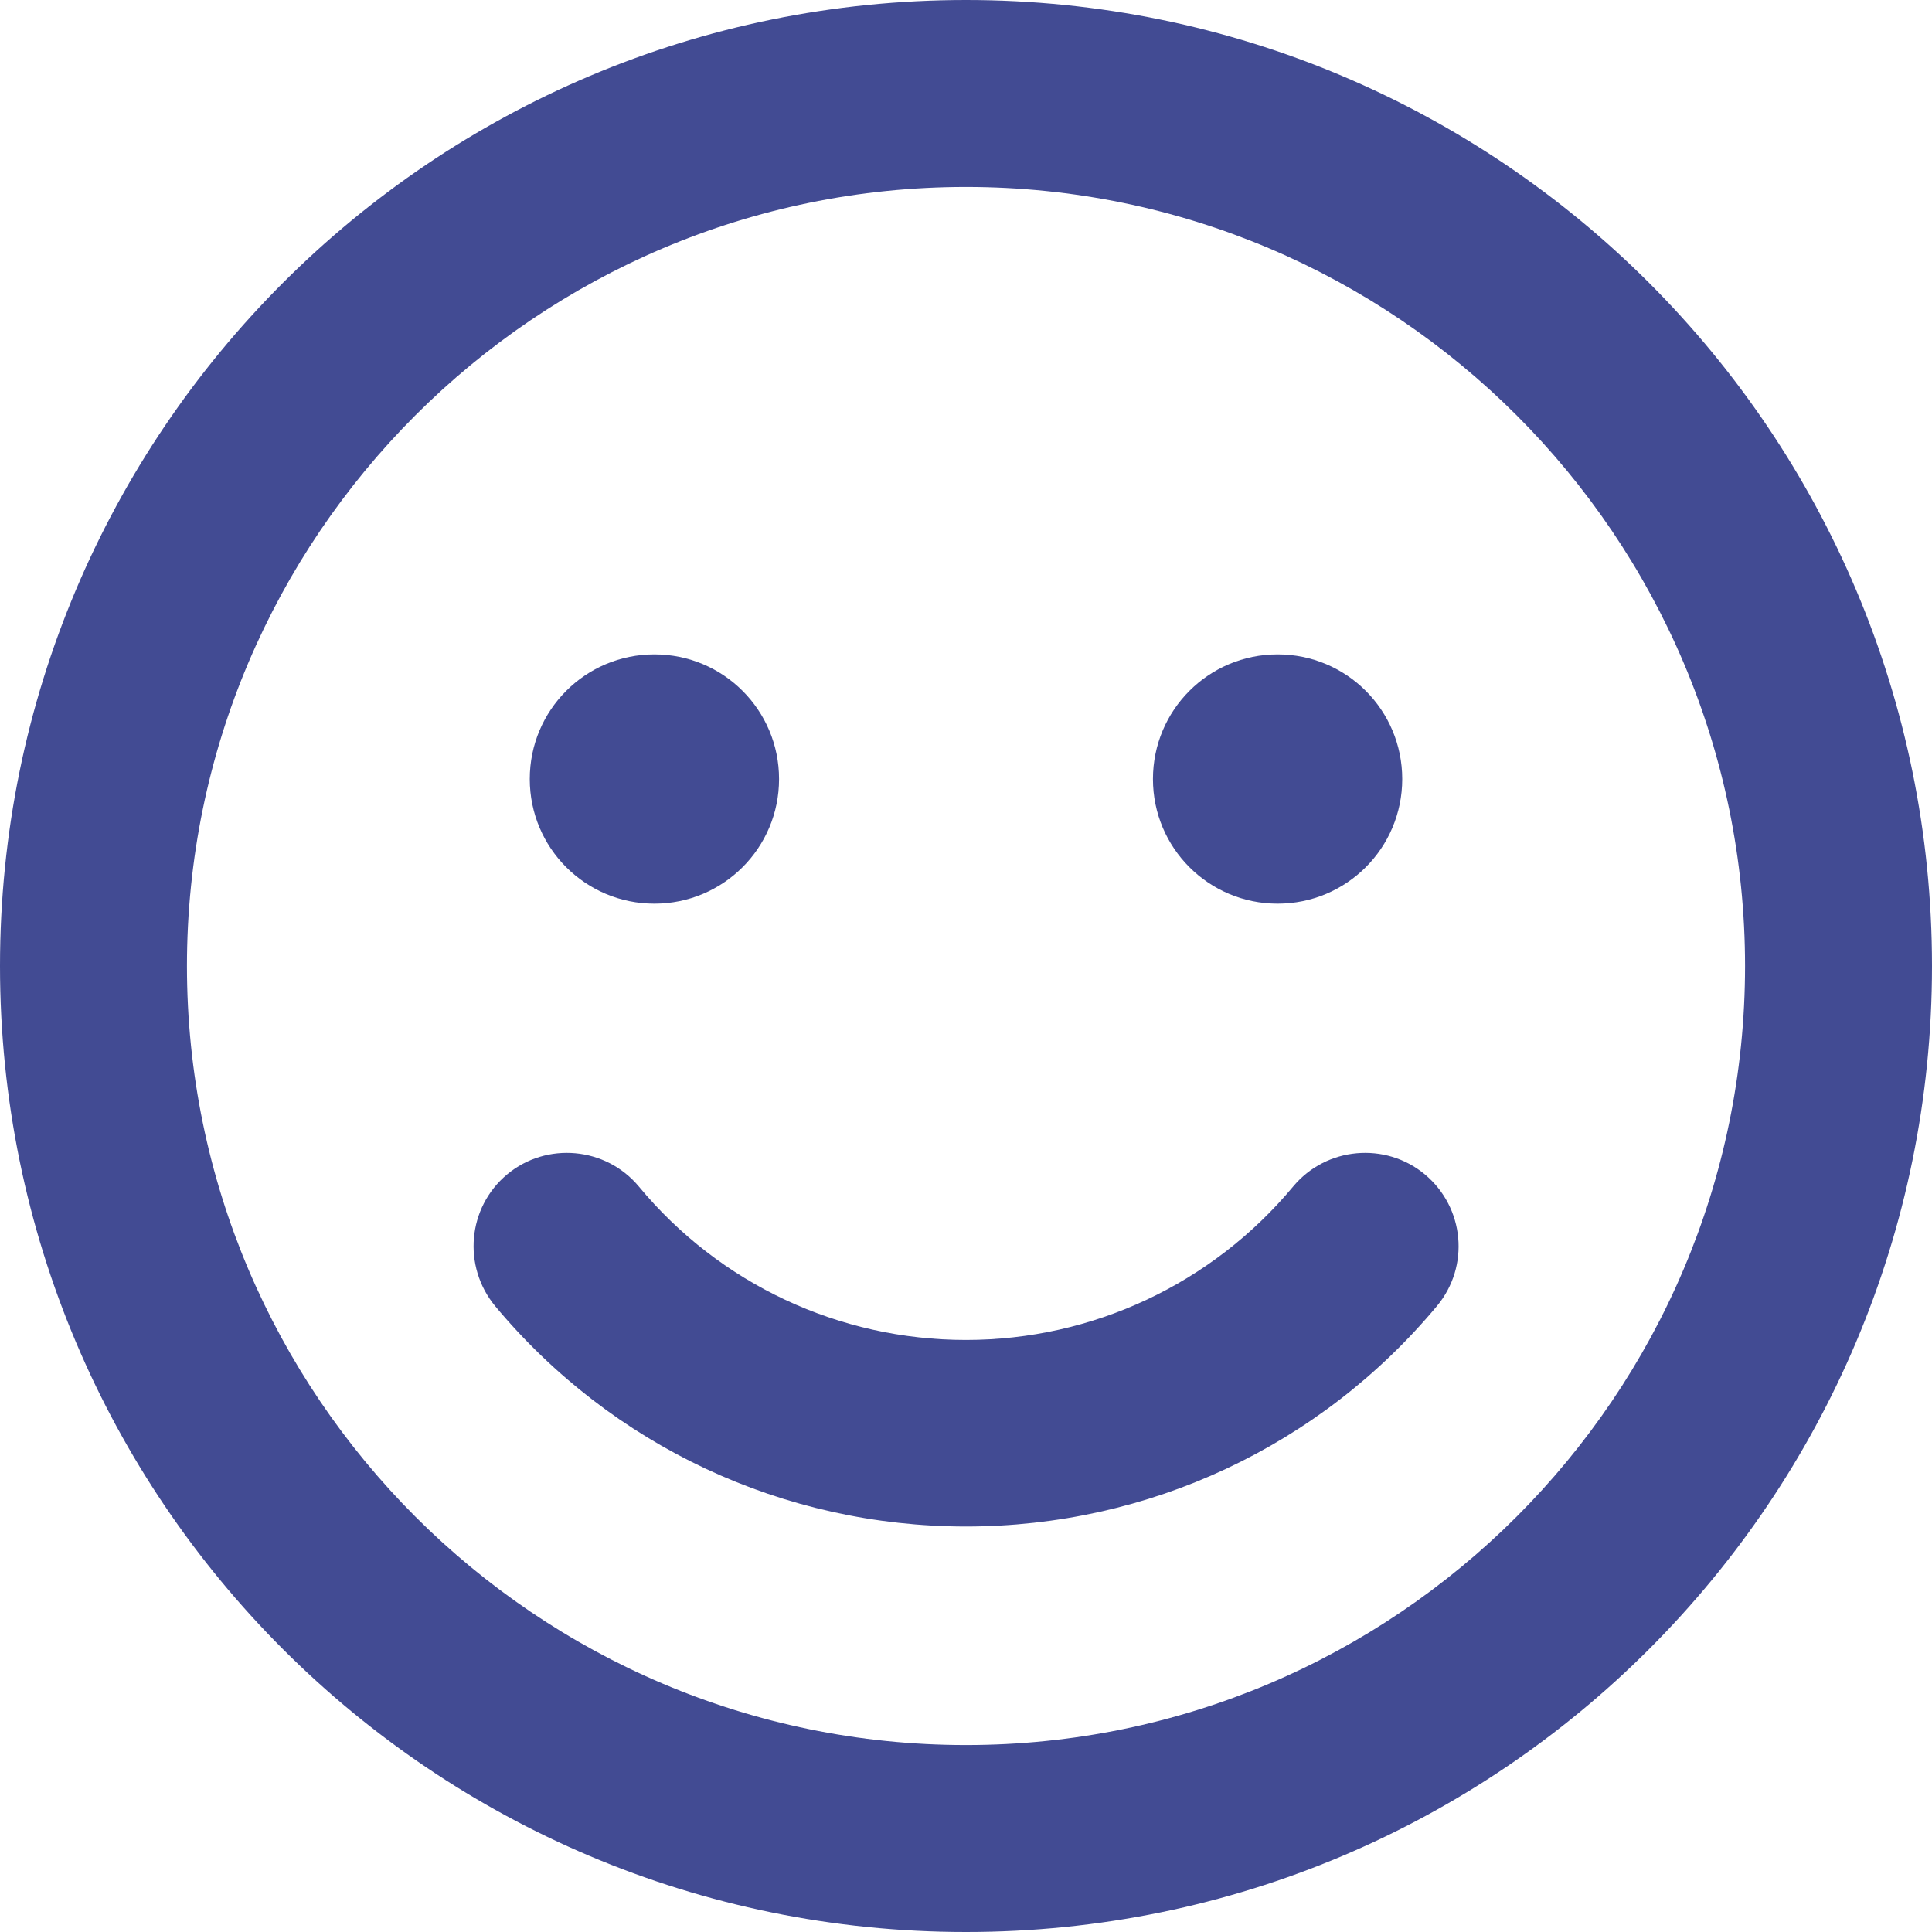 <svg width="34" height="34" viewBox="0 0 34 34" fill="none" xmlns="http://www.w3.org/2000/svg">
<path d="M17 0C7.609 0 0 7.609 0 17C0 26.391 7.609 34 17 34C26.391 34 34 26.391 34 17C34 7.609 26.391 0 17 0ZM17 30.71C9.439 30.71 3.29 24.561 3.29 17C3.29 9.439 9.439 3.29 17 3.29C24.561 3.29 30.71 9.439 30.71 17C30.71 24.561 24.561 30.71 17 30.71ZM11.516 15.903C12.729 15.903 13.71 14.923 13.71 13.71C13.71 12.496 12.729 11.516 11.516 11.516C10.303 11.516 9.323 12.496 9.323 13.71C9.323 14.923 10.303 15.903 11.516 15.903ZM22.484 15.903C23.697 15.903 24.677 14.923 24.677 13.71C24.677 12.496 23.697 11.516 22.484 11.516C21.271 11.516 20.29 12.496 20.29 13.71C20.29 14.923 21.271 15.903 22.484 15.903ZM22.758 20.88C21.332 22.593 19.228 23.581 17 23.581C14.772 23.581 12.668 22.6 11.242 20.88C10.659 20.181 9.617 20.091 8.925 20.667C8.226 21.25 8.137 22.285 8.713 22.984C10.769 25.452 13.792 26.864 17 26.864C20.208 26.864 23.231 25.452 25.288 22.984C25.87 22.285 25.774 21.25 25.075 20.667C24.383 20.091 23.341 20.181 22.758 20.88Z" fill="#424B93"/>
</svg>
